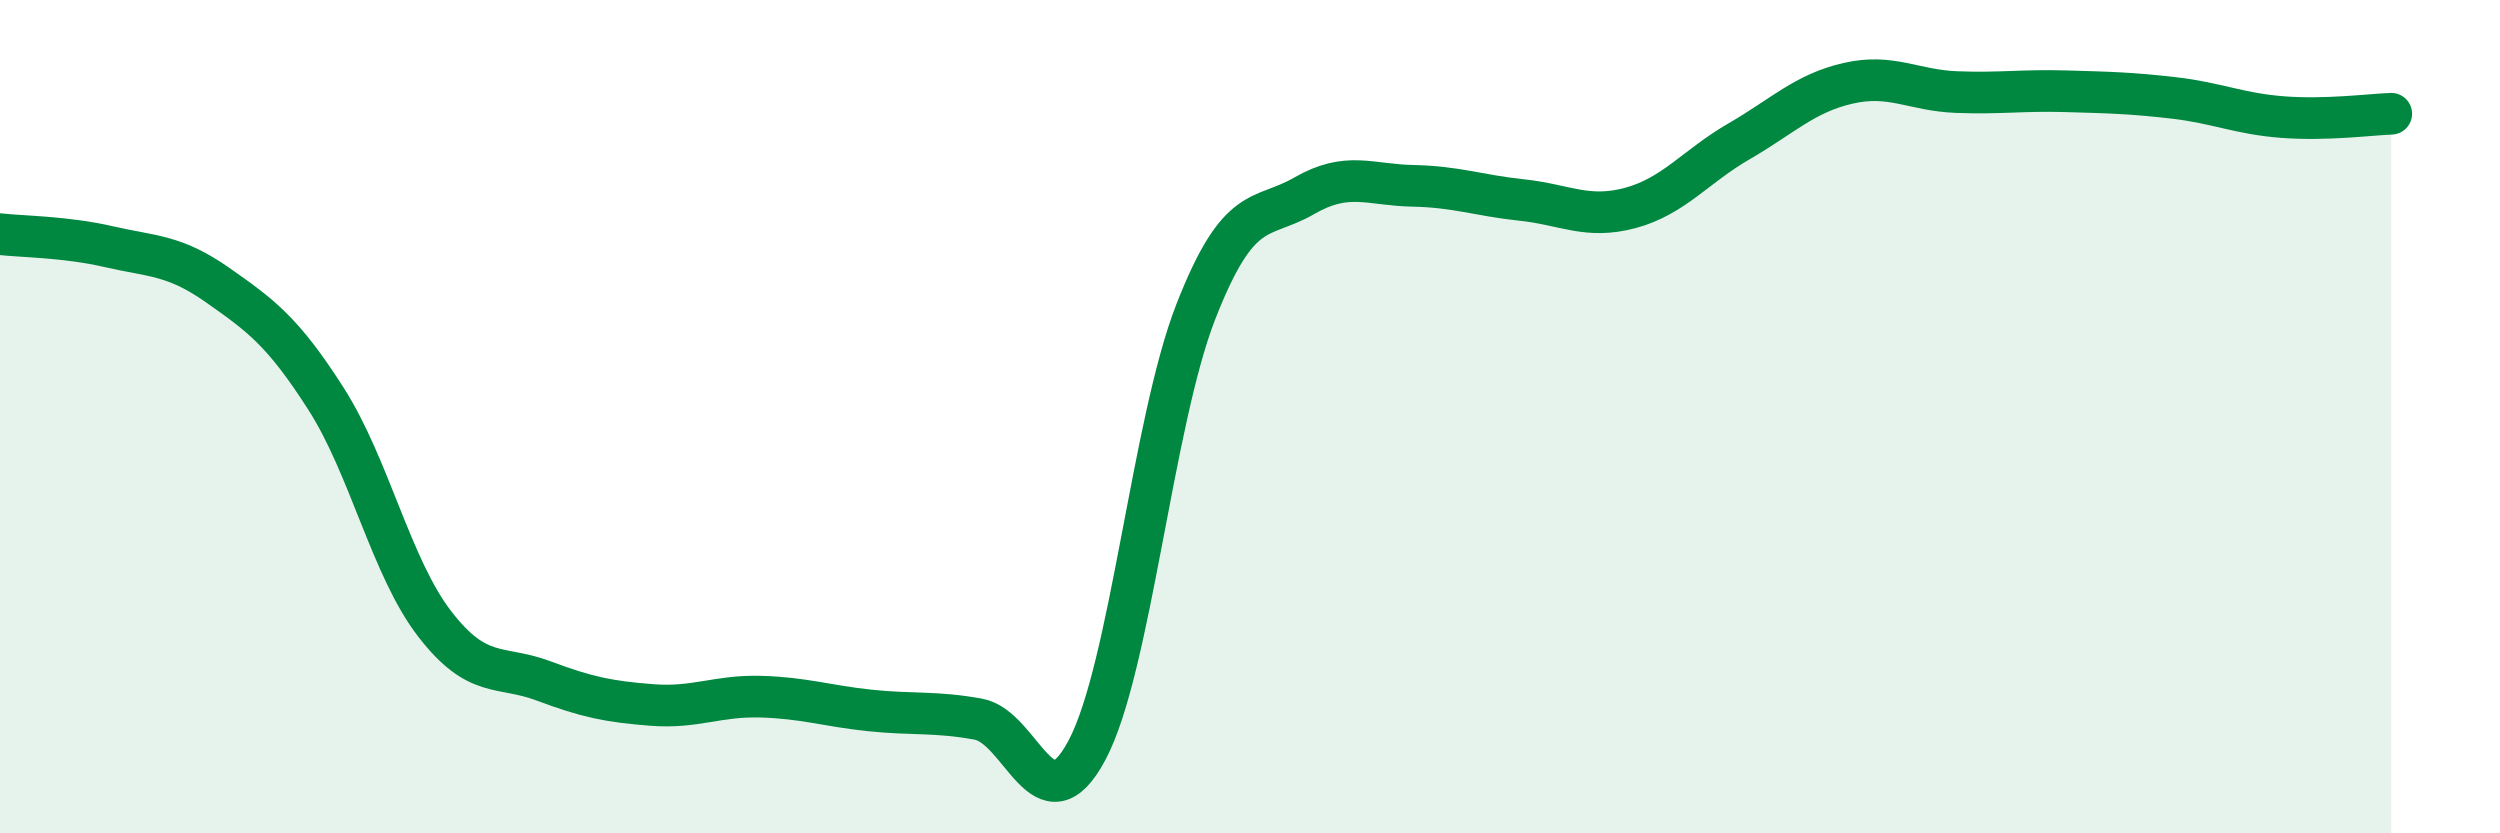
    <svg width="60" height="20" viewBox="0 0 60 20" xmlns="http://www.w3.org/2000/svg">
      <path
        d="M 0,5.62 C 0.52,5.68 1.57,5.68 2.61,5.92 C 3.65,6.16 4.18,6.11 5.22,6.84 C 6.26,7.57 6.79,7.95 7.83,9.58 C 8.87,11.21 9.39,13.62 10.43,14.97 C 11.47,16.32 12,15.95 13.04,16.34 C 14.08,16.73 14.61,16.84 15.65,16.92 C 16.69,17 17.22,16.69 18.26,16.72 C 19.3,16.75 19.83,16.94 20.87,17.05 C 21.91,17.16 22.44,17.07 23.48,17.26 C 24.52,17.45 25.05,19.96 26.09,18 C 27.13,16.04 27.66,10.14 28.7,7.48 C 29.74,4.82 30.26,5.3 31.3,4.7 C 32.34,4.1 32.87,4.44 33.91,4.46 C 34.95,4.48 35.48,4.69 36.52,4.8 C 37.56,4.91 38.09,5.27 39.13,4.99 C 40.17,4.71 40.7,3.99 41.74,3.39 C 42.78,2.79 43.31,2.24 44.35,2 C 45.39,1.76 45.92,2.17 46.96,2.21 C 48,2.25 48.53,2.16 49.57,2.19 C 50.61,2.22 51.13,2.23 52.17,2.35 C 53.21,2.47 53.74,2.73 54.78,2.81 C 55.82,2.89 56.87,2.75 57.39,2.73L57.39 20L0 20Z"
        fill="#008740"
        opacity="0.1"
        stroke-linecap="round"
        stroke-linejoin="round"
      />
      <path
        d="M 0,5.62 C 0.52,5.68 1.57,5.68 2.61,5.92 C 3.65,6.16 4.18,6.11 5.22,6.84 C 6.26,7.57 6.79,7.95 7.83,9.58 C 8.87,11.21 9.39,13.62 10.43,14.97 C 11.47,16.32 12,15.95 13.04,16.34 C 14.08,16.73 14.61,16.84 15.65,16.92 C 16.69,17 17.22,16.69 18.26,16.72 C 19.3,16.75 19.83,16.94 20.87,17.05 C 21.91,17.16 22.44,17.07 23.48,17.26 C 24.52,17.45 25.05,19.96 26.09,18 C 27.13,16.04 27.66,10.14 28.7,7.48 C 29.74,4.82 30.26,5.3 31.3,4.7 C 32.34,4.1 32.87,4.44 33.91,4.46 C 34.95,4.48 35.48,4.69 36.52,4.8 C 37.56,4.91 38.09,5.27 39.13,4.99 C 40.17,4.71 40.7,3.99 41.74,3.39 C 42.78,2.79 43.31,2.24 44.35,2 C 45.39,1.76 45.92,2.17 46.96,2.21 C 48,2.25 48.53,2.16 49.57,2.19 C 50.61,2.22 51.13,2.23 52.17,2.35 C 53.21,2.47 53.74,2.73 54.78,2.81 C 55.82,2.89 56.87,2.75 57.39,2.73"
        stroke="#008740"
        stroke-width="1"
        fill="none"
        stroke-linecap="round"
        stroke-linejoin="round"
      />
    </svg>
  